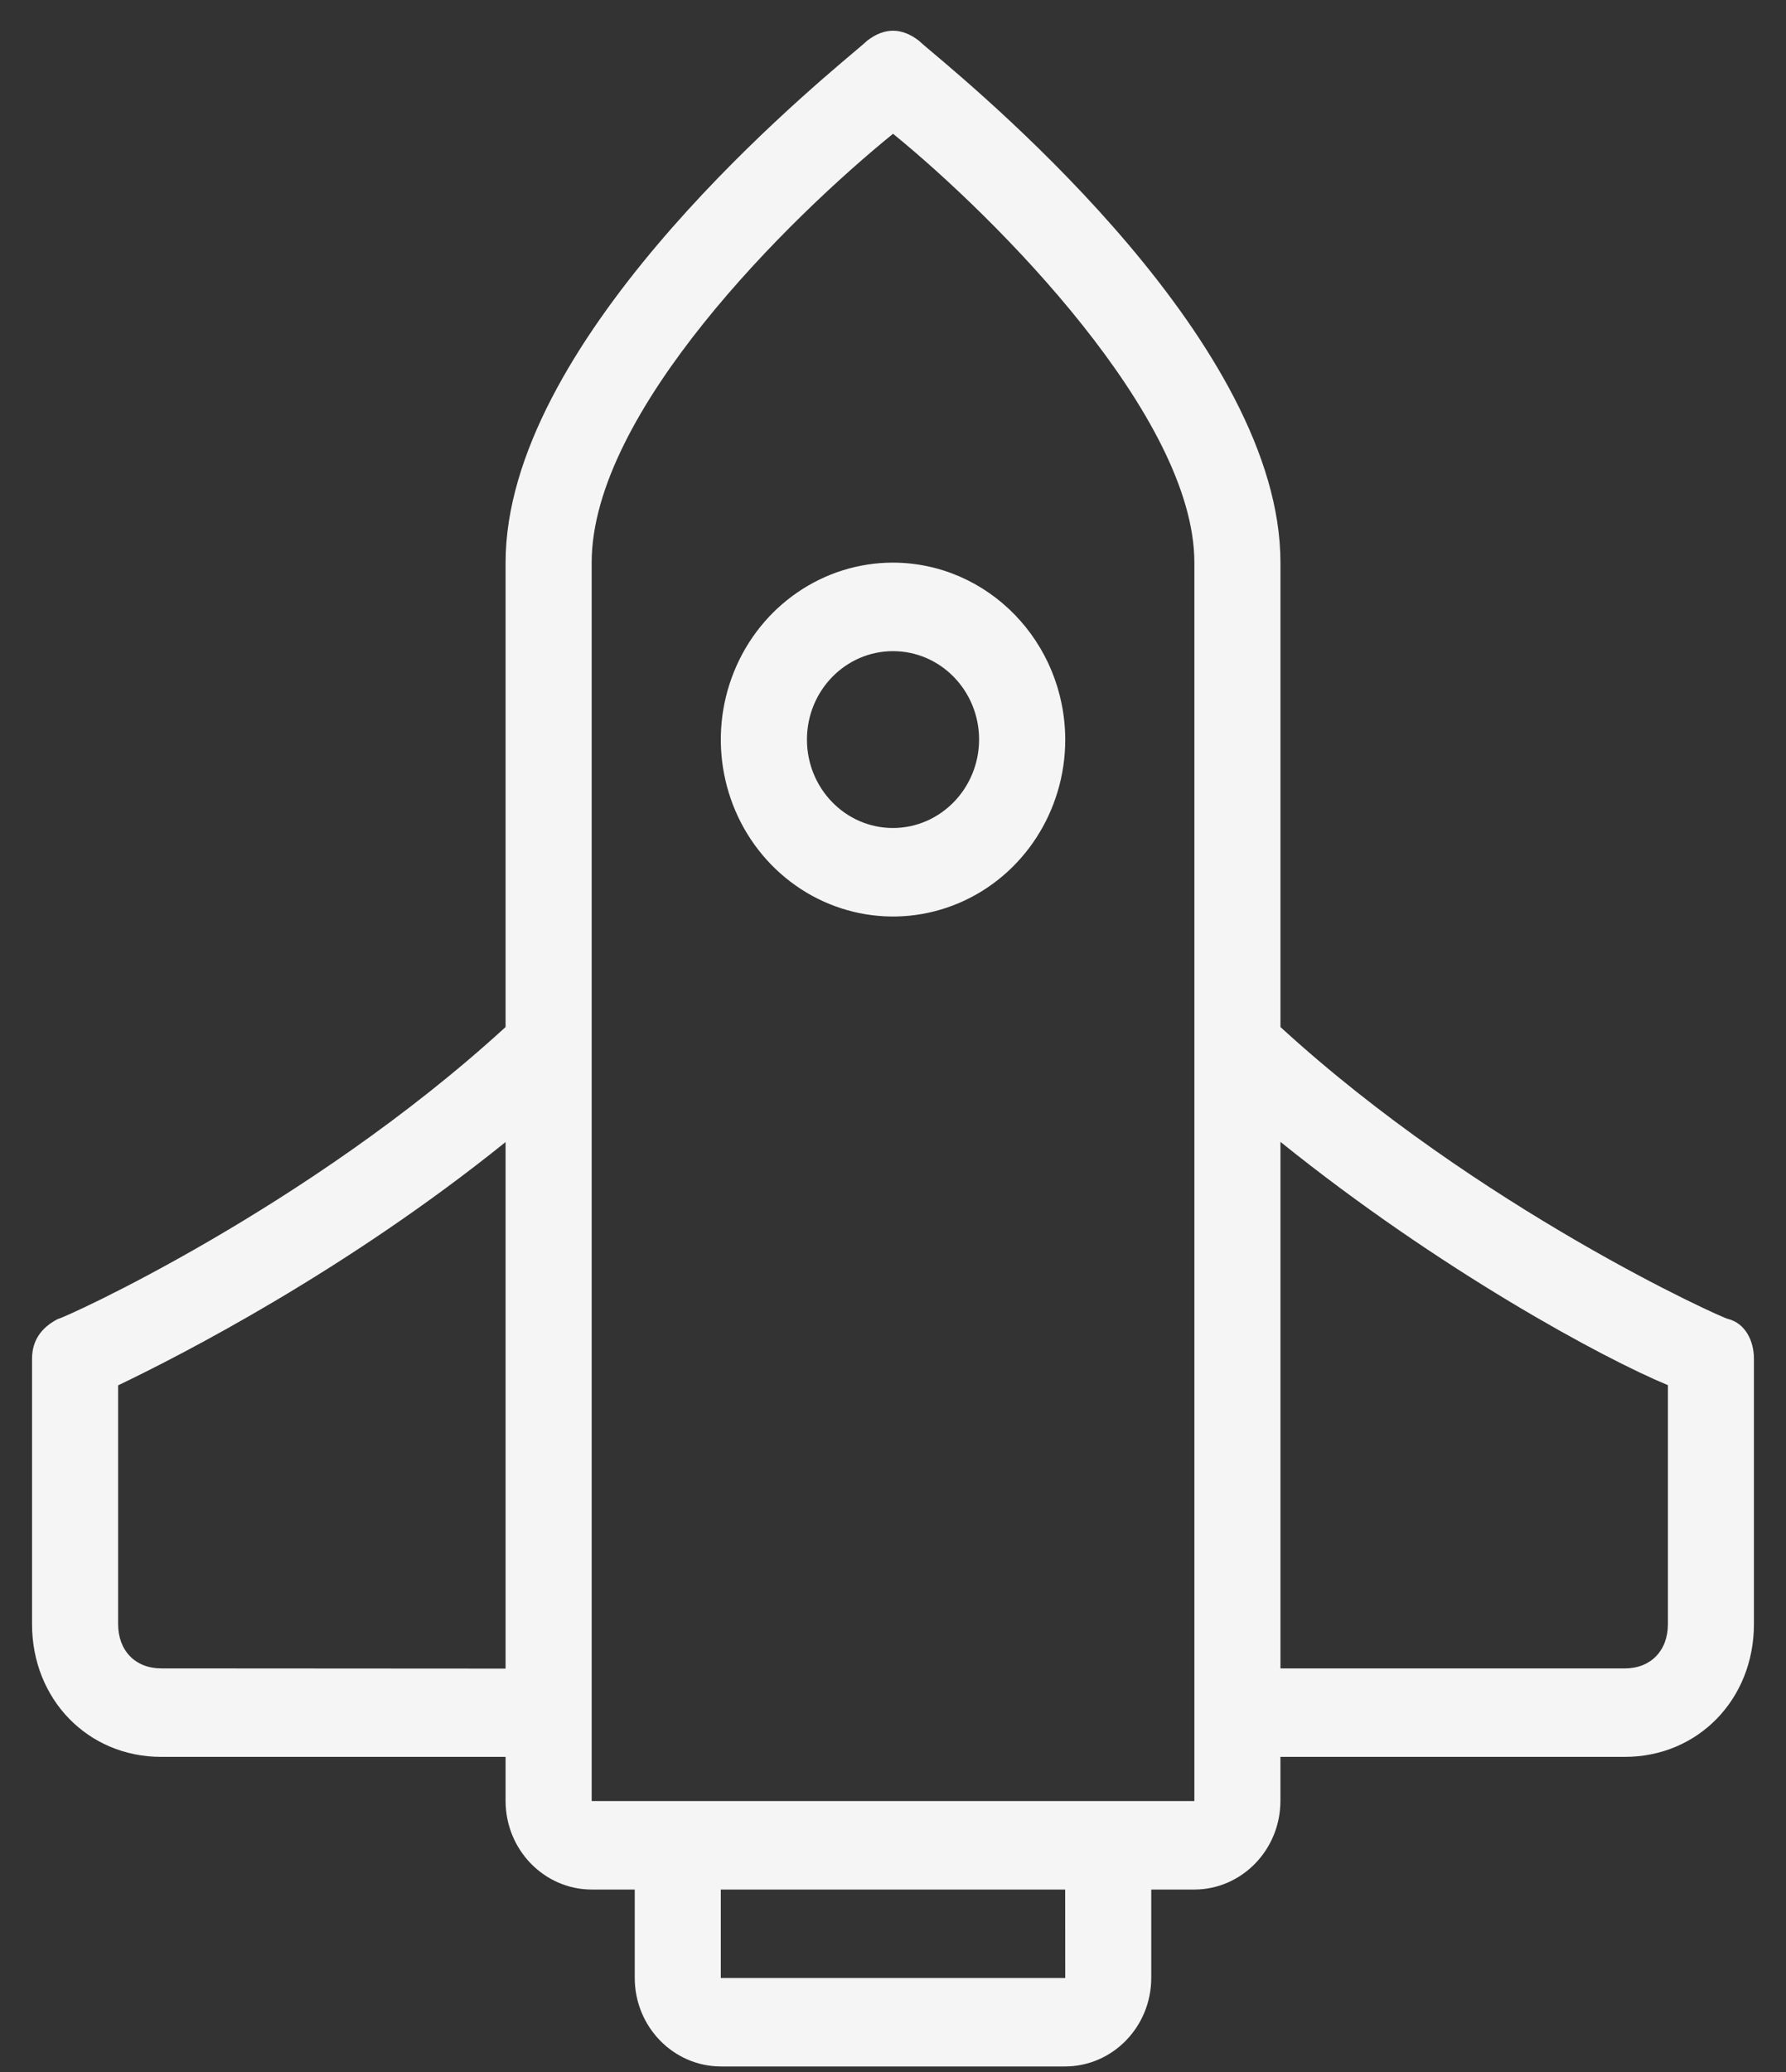 <svg width="50" height="58" viewBox="0 0 50 58" fill="none" xmlns="http://www.w3.org/2000/svg">
<rect x="0" y="0" width="50" height="58" fill="#333333" stroke="none"/>
<path fill-rule="evenodd" clip-rule="evenodd" d="M48.381 36.921C48.265 36.921 41.39 33.83 35.847 28.749V15.749C35.847 9.675 27.79 2.886 26.044 1.416C25.869 1.267 25.757 1.173 25.724 1.139C25.242 0.767 24.759 0.767 24.277 1.139C24.244 1.173 24.133 1.267 23.957 1.416C22.211 2.886 14.154 9.675 14.154 15.749V28.749C8.61 33.826 1.746 36.921 1.621 36.921C1.139 37.169 0.897 37.541 0.897 38.036V45.465C0.897 47.569 2.464 49.179 4.513 49.179H14.154V50.417C14.158 51.783 15.235 52.889 16.564 52.893H17.77V55.369C17.773 56.735 18.85 57.841 20.18 57.845H29.82C31.15 57.841 32.227 56.735 32.23 55.369V52.893H33.436C34.765 52.889 35.842 51.783 35.846 50.417V49.179H45.487C47.536 49.179 49.102 47.569 49.102 45.465V38.036C49.104 37.54 48.863 37.044 48.381 36.921ZM4.513 46.702C3.79 46.702 3.307 46.206 3.307 45.463V38.779C5.115 37.912 9.695 35.56 14.154 31.969V46.708L4.513 46.702ZM20.179 55.369H29.822L29.82 52.893H20.179V55.369ZM16.564 50.416V15.749C16.564 11.539 22.108 6.092 25.001 3.745C27.893 6.097 33.437 11.669 33.437 15.749V47.94V50.416H16.564ZM45.488 46.703C46.211 46.703 46.694 46.207 46.694 45.464V38.774C44.887 38.026 40.306 35.555 35.847 31.964V46.703H45.488ZM25.001 15.749C23.051 15.749 21.293 16.956 20.547 18.807C19.8 20.658 20.213 22.788 21.592 24.205C22.971 25.621 25.044 26.045 26.846 25.278C28.647 24.512 29.822 22.706 29.822 20.702C29.814 17.97 27.66 15.757 25.001 15.749ZM22.591 20.702C22.591 22.07 23.67 23.178 25.001 23.178C26.33 23.174 27.407 22.068 27.41 20.702C27.41 19.335 26.331 18.227 25.001 18.227C23.67 18.227 22.591 19.335 22.591 20.702Z" fill="#F5F5F5"/>
</svg>
